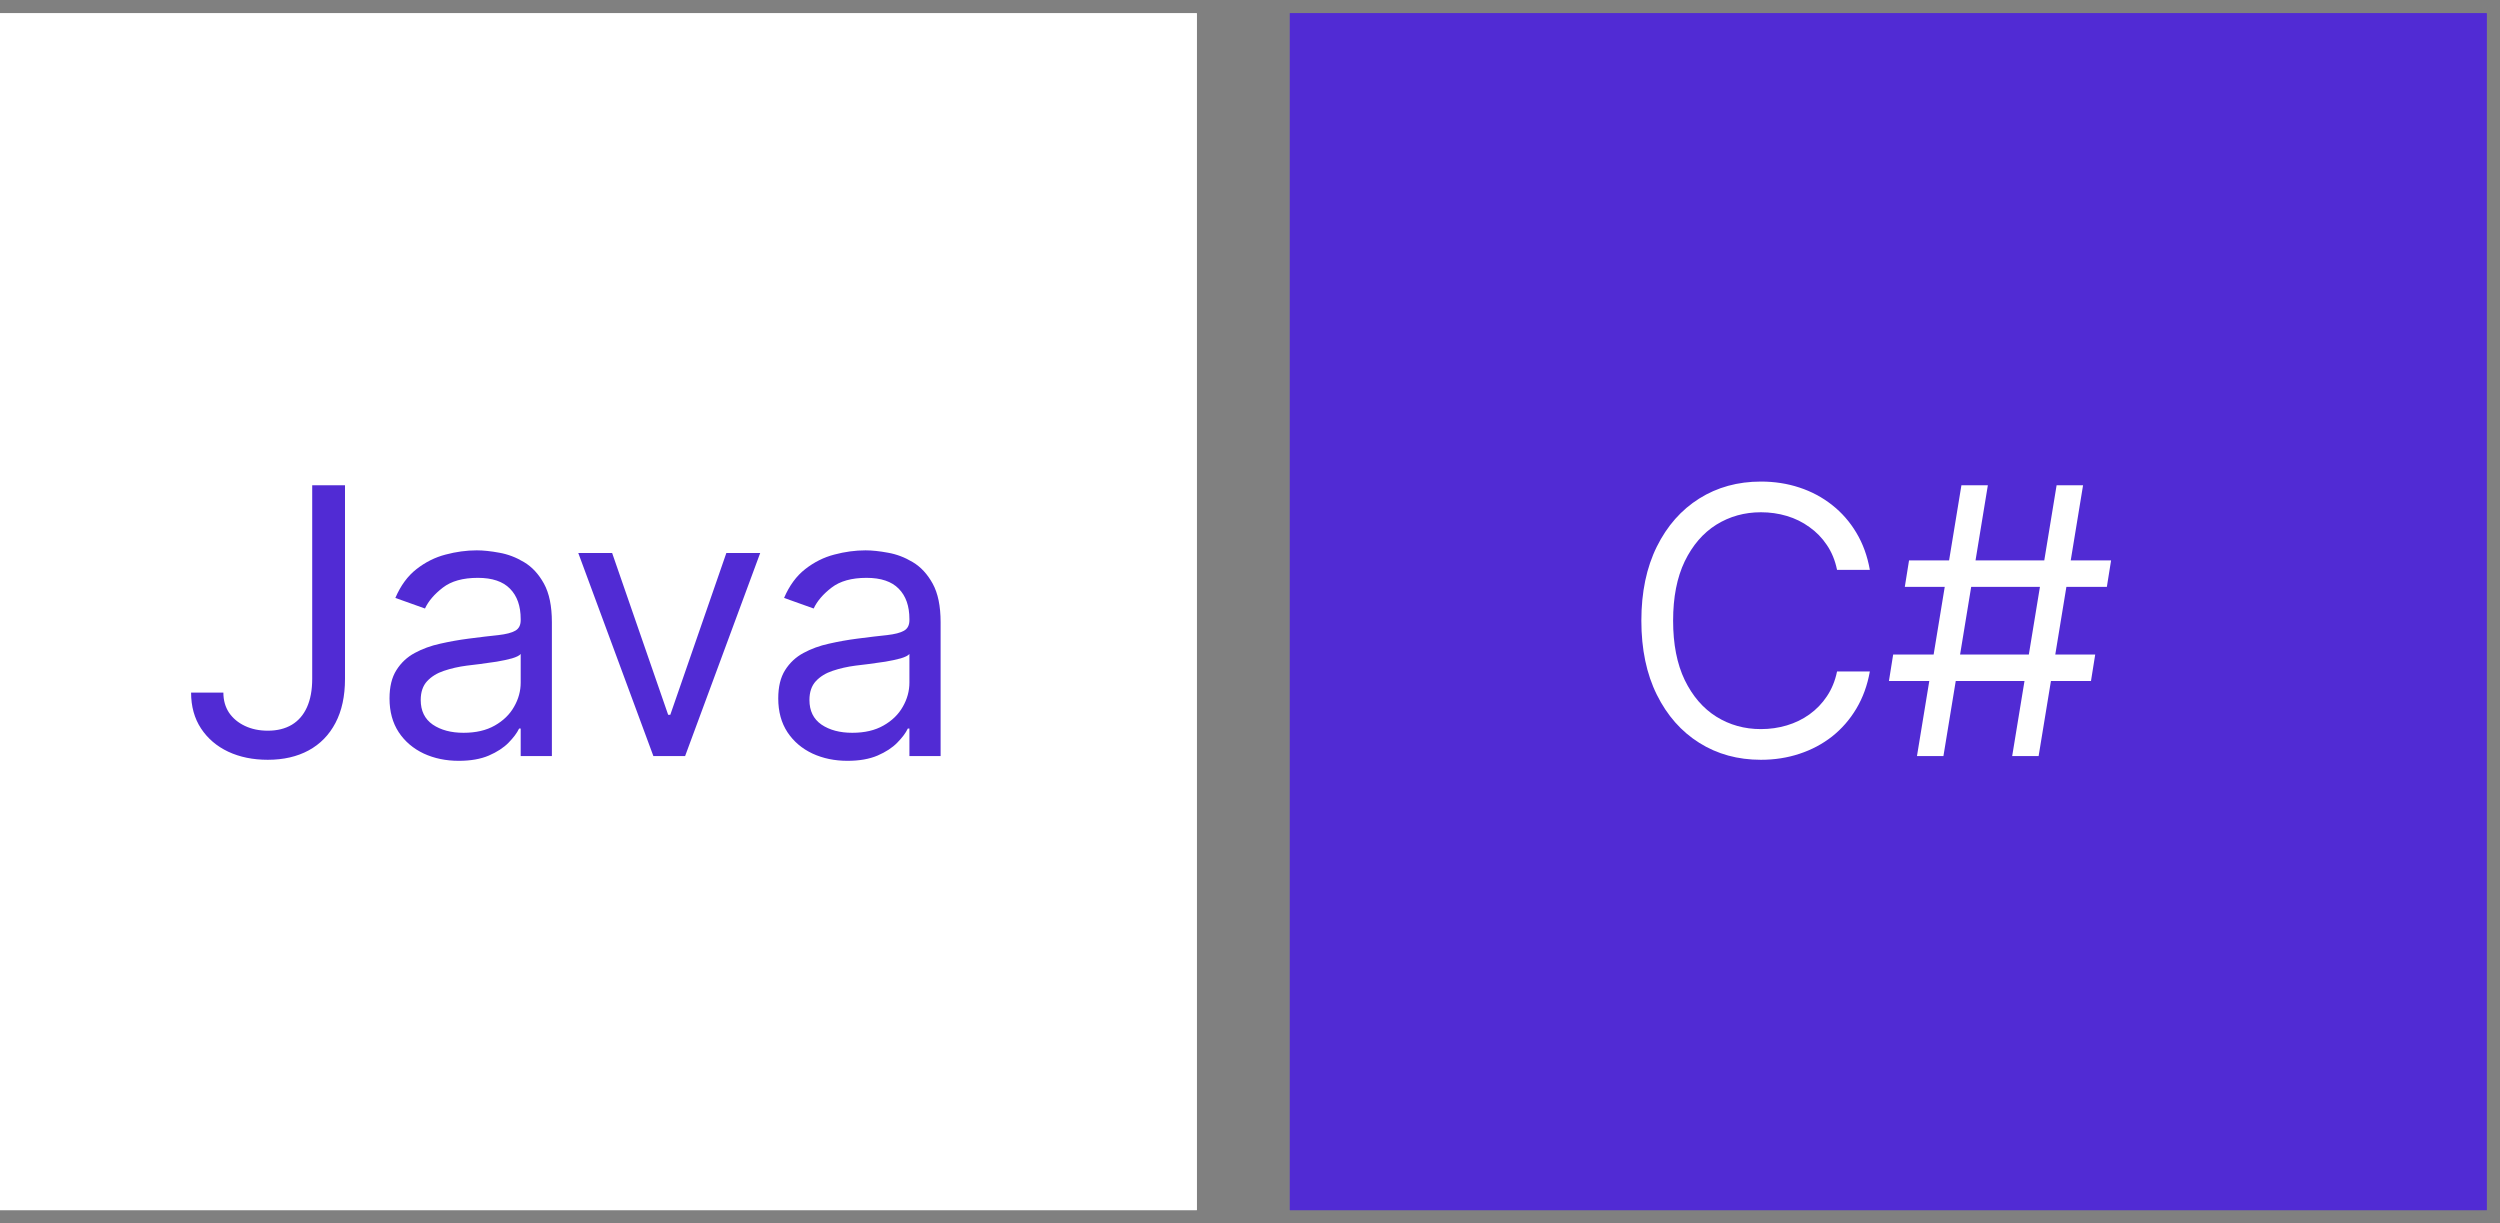 <svg width="94" height="46" viewBox="0 0 94 46" fill="none" xmlns="http://www.w3.org/2000/svg">
<rect x="0" y="0" width="94" height="46" fill="#808080" stroke="none"/>
<g clip-path="url(#clip0_8056_1317)">
<path d="M93.499 0.5H48.499V45.5H93.499V0.5Z" fill="#512BD4"/>
<path d="M56.52 29.25C56.201 29.25 55.931 29.144 55.708 28.932C55.485 28.714 55.374 28.456 55.374 28.157C55.374 27.852 55.485 27.592 55.708 27.374C55.931 27.157 56.201 27.048 56.52 27.048C56.843 27.048 57.116 27.157 57.339 27.374C57.567 27.592 57.681 27.852 57.681 28.157C57.681 28.456 57.567 28.714 57.339 28.932C57.116 29.144 56.843 29.25 56.52 29.25Z" fill="white"/>
<path d="M69.239 29.071H67.171L61.722 20.474C61.584 20.257 61.47 20.031 61.38 19.797H61.332C61.375 20.047 61.396 20.583 61.396 21.404V29.071H59.566V17.375H61.77L67.036 25.767C67.258 26.116 67.402 26.355 67.465 26.485H67.497C67.444 26.175 67.418 25.651 67.418 24.911V17.375H69.239V29.071Z" fill="white"/>
<path d="M78.148 29.071H71.745V17.375H77.894V19.023H73.638V22.334H77.56V23.973H73.638V27.431H78.148V29.071Z" fill="white"/>
<path d="M87.249 19.023H83.972V29.071H82.079V19.023H78.809V17.375H87.249V19.023Z" fill="white"/>
</g>
<g clip-path="url(#clip1_8056_1317)">
<path d="M93.499 0.5H48.499V45.5H93.499V0.5Z" fill="#512BD4"/>
<path d="M70.306 21.428H69.073C69.001 21.074 68.873 20.762 68.691 20.494C68.512 20.225 68.293 20 68.034 19.818C67.779 19.632 67.496 19.493 67.184 19.4C66.873 19.307 66.548 19.261 66.21 19.261C65.593 19.261 65.035 19.417 64.534 19.728C64.037 20.04 63.641 20.499 63.346 21.105C63.054 21.712 62.909 22.456 62.909 23.338C62.909 24.219 63.054 24.963 63.346 25.57C63.641 26.176 64.037 26.635 64.534 26.947C65.035 27.259 65.593 27.414 66.21 27.414C66.548 27.414 66.873 27.368 67.184 27.275C67.496 27.182 67.779 27.045 68.034 26.862C68.293 26.677 68.512 26.45 68.691 26.181C68.873 25.91 69.001 25.598 69.073 25.247H70.306C70.214 25.767 70.044 26.233 69.799 26.644C69.554 27.055 69.249 27.404 68.885 27.693C68.52 27.978 68.111 28.195 67.656 28.344C67.206 28.493 66.724 28.568 66.21 28.568C65.341 28.568 64.569 28.356 63.893 27.931C63.217 27.507 62.685 26.904 62.297 26.122C61.909 25.34 61.715 24.411 61.715 23.338C61.715 22.264 61.909 21.336 62.297 20.553C62.685 19.771 63.217 19.168 63.893 18.744C64.569 18.32 65.341 18.107 66.21 18.107C66.724 18.107 67.206 18.182 67.656 18.331C68.111 18.48 68.52 18.699 68.885 18.987C69.249 19.273 69.554 19.62 69.799 20.031C70.044 20.439 70.214 20.905 70.306 21.428ZM75.658 28.428L77.328 18.247H78.323L76.652 28.428H75.658ZM71.024 25.605L71.183 24.61H78.78L78.621 25.605H71.024ZM72.078 28.428L73.749 18.247H74.743L73.073 28.428H72.078ZM71.621 22.065L71.78 21.07H79.377L79.218 22.065H71.621Z" fill="white"/>
</g>
<g clip-path="url(#clip2_8056_1317)">
<rect width="45" height="45" transform="translate(0 0.5)" fill="white"/>
<path fill-rule="evenodd" clip-rule="evenodd" d="M0 0.5H45V45.5H0V0.5Z" fill="white"/>
<path d="M11.739 18.247H12.972V25.525C12.972 26.175 12.853 26.727 12.614 27.181C12.376 27.635 12.039 27.979 11.605 28.215C11.171 28.45 10.659 28.568 10.069 28.568C9.512 28.568 9.017 28.467 8.582 28.264C8.148 28.059 7.807 27.767 7.558 27.389C7.31 27.012 7.185 26.562 7.185 26.042H8.399C8.399 26.331 8.47 26.582 8.612 26.798C8.758 27.01 8.957 27.176 9.209 27.295C9.461 27.414 9.747 27.474 10.069 27.474C10.424 27.474 10.725 27.399 10.974 27.25C11.222 27.101 11.411 26.882 11.541 26.594C11.673 26.302 11.739 25.946 11.739 25.525V18.247ZM17.251 28.607C16.767 28.607 16.328 28.516 15.934 28.334C15.54 28.148 15.226 27.882 14.994 27.534C14.762 27.182 14.646 26.758 14.646 26.261C14.646 25.823 14.732 25.469 14.905 25.197C15.077 24.922 15.307 24.706 15.596 24.551C15.884 24.395 16.202 24.279 16.55 24.203C16.902 24.123 17.255 24.06 17.609 24.014C18.073 23.954 18.45 23.909 18.738 23.88C19.029 23.846 19.242 23.792 19.374 23.715C19.51 23.639 19.578 23.507 19.578 23.318V23.278C19.578 22.787 19.444 22.406 19.175 22.134C18.91 21.863 18.508 21.727 17.967 21.727C17.407 21.727 16.968 21.849 16.65 22.095C16.332 22.34 16.108 22.602 15.979 22.88L14.865 22.482C15.064 22.018 15.329 21.657 15.66 21.399C15.995 21.137 16.36 20.954 16.754 20.852C17.152 20.746 17.543 20.693 17.927 20.693C18.173 20.693 18.454 20.723 18.773 20.782C19.094 20.838 19.404 20.956 19.702 21.135C20.004 21.314 20.254 21.584 20.453 21.945C20.652 22.307 20.751 22.791 20.751 23.397V28.428H19.578V27.394H19.518C19.439 27.56 19.306 27.737 19.121 27.926C18.935 28.115 18.688 28.276 18.38 28.409C18.072 28.541 17.695 28.607 17.251 28.607ZM17.43 27.553C17.894 27.553 18.285 27.462 18.604 27.28C18.925 27.098 19.167 26.862 19.329 26.574C19.495 26.286 19.578 25.982 19.578 25.664V24.59C19.528 24.65 19.419 24.705 19.25 24.755C19.084 24.801 18.892 24.842 18.673 24.879C18.458 24.912 18.247 24.942 18.042 24.968C17.84 24.991 17.676 25.011 17.55 25.028C17.245 25.068 16.96 25.132 16.695 25.222C16.433 25.308 16.221 25.439 16.058 25.614C15.899 25.787 15.819 26.022 15.819 26.32C15.819 26.728 15.97 27.036 16.272 27.245C16.577 27.451 16.963 27.553 17.43 27.553ZM28.584 20.792L25.76 28.428H24.567L21.743 20.792H23.016L25.123 26.877H25.203L27.311 20.792H28.584ZM31.867 28.607C31.383 28.607 30.944 28.516 30.55 28.334C30.155 28.148 29.842 27.882 29.61 27.534C29.378 27.182 29.262 26.758 29.262 26.261C29.262 25.823 29.348 25.469 29.52 25.197C29.693 24.922 29.923 24.706 30.212 24.551C30.5 24.395 30.818 24.279 31.166 24.203C31.517 24.123 31.87 24.06 32.225 24.014C32.689 23.954 33.065 23.909 33.354 23.88C33.645 23.846 33.857 23.792 33.99 23.715C34.126 23.639 34.194 23.507 34.194 23.318V23.278C34.194 22.787 34.06 22.406 33.791 22.134C33.526 21.863 33.123 21.727 32.583 21.727C32.023 21.727 31.584 21.849 31.266 22.095C30.947 22.34 30.724 22.602 30.594 22.88L29.481 22.482C29.68 22.018 29.945 21.657 30.276 21.399C30.611 21.137 30.976 20.954 31.37 20.852C31.768 20.746 32.159 20.693 32.543 20.693C32.788 20.693 33.07 20.723 33.388 20.782C33.71 20.838 34.02 20.956 34.318 21.135C34.62 21.314 34.87 21.584 35.069 21.945C35.268 22.307 35.367 22.791 35.367 23.397V28.428H34.194V27.394H34.134C34.055 27.56 33.922 27.737 33.736 27.926C33.551 28.115 33.304 28.276 32.996 28.409C32.687 28.541 32.311 28.607 31.867 28.607ZM32.046 27.553C32.51 27.553 32.901 27.462 33.219 27.28C33.541 27.098 33.783 26.862 33.945 26.574C34.111 26.286 34.194 25.982 34.194 25.664V24.59C34.144 24.65 34.035 24.705 33.866 24.755C33.7 24.801 33.508 24.842 33.289 24.879C33.074 24.912 32.863 24.942 32.658 24.968C32.455 24.991 32.291 25.011 32.165 25.028C31.86 25.068 31.576 25.132 31.31 25.222C31.049 25.308 30.836 25.439 30.674 25.614C30.515 25.787 30.435 26.022 30.435 26.32C30.435 26.728 30.586 27.036 30.888 27.245C31.193 27.451 31.579 27.553 32.046 27.553Z" fill="#512BD4"/>
</g>
<defs>
<clipPath id="clip0_8056_1317">
<rect width="45" height="45" fill="white" transform="translate(48.499 0.5)"/>
</clipPath>
<clipPath id="clip1_8056_1317">
<rect width="45" height="45" fill="white" transform="translate(48.499 0.5)"/>
</clipPath>
<clipPath id="clip2_8056_1317">
<rect width="45" height="45" fill="white" transform="translate(0 0.5)"/>
</clipPath>
</defs>
</svg>
